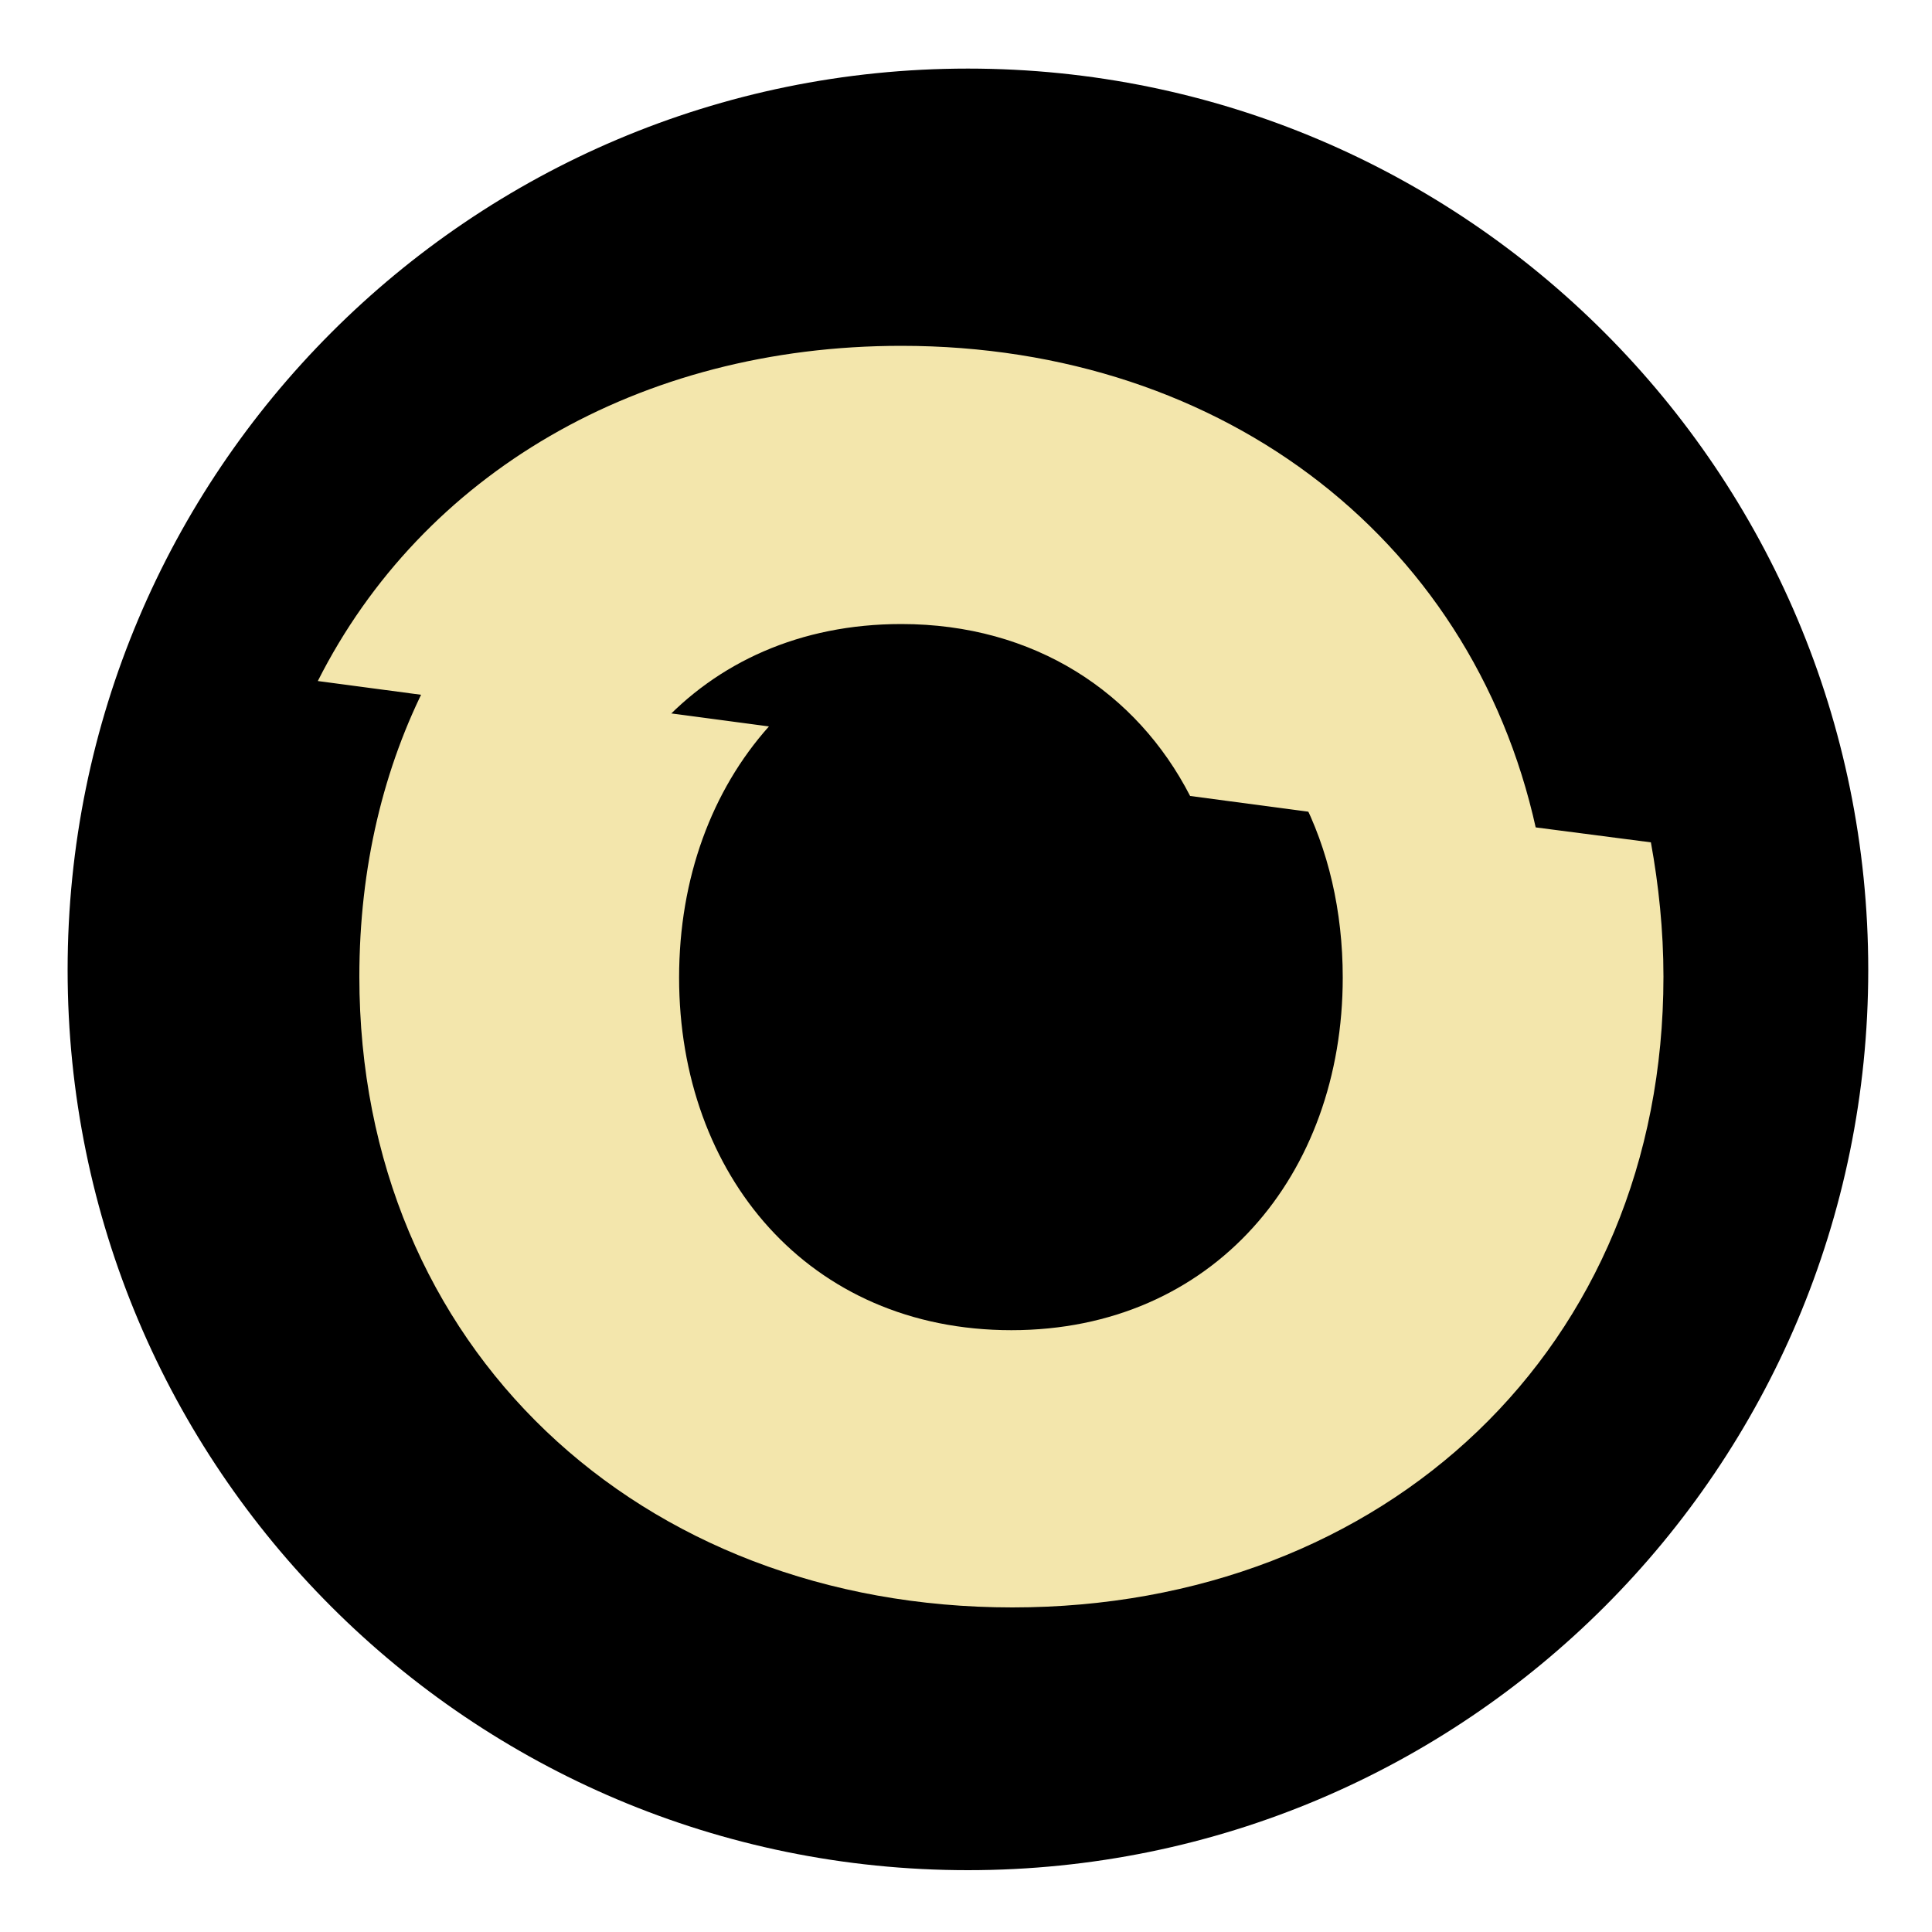 <svg xmlns="http://www.w3.org/2000/svg" width="250" height="250"><path d="M241.75 125.5c0 64.375-52.125 116.5-116.5 116.5S8.75 189.875 8.75 125.5 60.875 8.875 125.25 8.875s116.5 52.25 116.5 116.625"/><g fill="#f3e6ac"><path d="M85.25 94c7.5-8.25 18.25-13.25 31.375-13.25 17.25 0 30.5 8.875 37.375 22.25l45.125 6c-7.625-38.5-40.375-64.25-82.5-64.25-34 0-62 16.625-75.5 43.375zm0 0"/><path d="M168.375 103.125c3.5 6.75 5.375 14.75 5.375 23.375 0 25.5-16.75 45.625-42.875 45.625-26.25 0-43-20.125-43-45.625 0-12.875 4.25-24.25 11.625-32.5l-44.125-5.875c-5.75 11.125-8.875 24.125-8.875 38.25 0 48 36.25 81.625 84.5 81.625s84.25-33.625 84.25-81.625c0-6-.625-11.875-1.625-17.375zm0 0"/></g></svg>